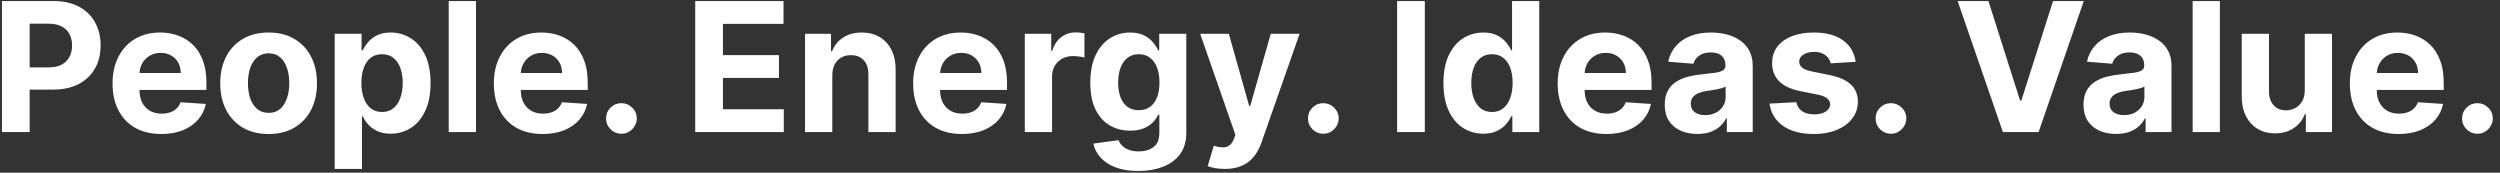 <svg width="333" height="23" viewBox="0 0 333 23" fill="none" xmlns="http://www.w3.org/2000/svg">
<rect x="0" y="0" width="333" height="23" fill="#333333" stroke="none"/>
<path d="M0.26 17.593V0.138H7.146C8.47 0.138 9.598 0.391 10.53 0.897C11.462 1.397 12.172 2.093 12.661 2.985C13.155 3.871 13.402 4.894 13.402 6.053C13.402 7.212 13.152 8.235 12.652 9.121C12.152 10.008 11.428 10.698 10.479 11.192C9.536 11.687 8.393 11.934 7.053 11.934H2.663V8.976H6.456C7.166 8.976 7.751 8.854 8.212 8.61C8.678 8.36 9.024 8.016 9.251 7.579C9.484 7.135 9.601 6.627 9.601 6.053C9.601 5.473 9.484 4.968 9.251 4.536C9.024 4.098 8.678 3.76 8.212 3.522C7.746 3.277 7.155 3.155 6.439 3.155H3.95V17.593H0.26ZM21.486 17.849C20.139 17.849 18.98 17.576 18.009 17.03C17.043 16.479 16.298 15.701 15.776 14.695C15.253 13.684 14.992 12.488 14.992 11.107C14.992 9.76 15.253 8.579 15.776 7.562C16.298 6.544 17.034 5.752 17.983 5.184C18.938 4.615 20.057 4.331 21.341 4.331C22.205 4.331 23.009 4.471 23.753 4.749C24.503 5.022 25.156 5.434 25.713 5.985C26.276 6.536 26.713 7.229 27.026 8.064C27.338 8.894 27.494 9.866 27.494 10.979V11.976H16.44V9.726H24.077C24.077 9.204 23.963 8.741 23.736 8.337C23.509 7.934 23.193 7.618 22.79 7.391C22.392 7.158 21.929 7.042 21.401 7.042C20.849 7.042 20.361 7.169 19.935 7.425C19.514 7.675 19.185 8.013 18.946 8.439C18.707 8.86 18.585 9.329 18.58 9.846V11.985C18.58 12.633 18.699 13.192 18.938 13.664C19.182 14.135 19.526 14.499 19.969 14.755C20.412 15.01 20.938 15.138 21.546 15.138C21.949 15.138 22.318 15.081 22.653 14.968C22.989 14.854 23.276 14.684 23.514 14.456C23.753 14.229 23.935 13.951 24.06 13.621L27.418 13.843C27.247 14.65 26.898 15.354 26.369 15.956C25.847 16.553 25.171 17.019 24.341 17.354C23.517 17.684 22.565 17.849 21.486 17.849ZM35.778 17.849C34.455 17.849 33.31 17.567 32.344 17.005C31.384 16.436 30.642 15.647 30.119 14.635C29.597 13.618 29.335 12.439 29.335 11.098C29.335 9.746 29.597 8.564 30.119 7.553C30.642 6.536 31.384 5.746 32.344 5.184C33.31 4.615 34.455 4.331 35.778 4.331C37.102 4.331 38.244 4.615 39.205 5.184C40.17 5.746 40.915 6.536 41.438 7.553C41.96 8.564 42.222 9.746 42.222 11.098C42.222 12.439 41.96 13.618 41.438 14.635C40.915 15.647 40.17 16.436 39.205 17.005C38.244 17.567 37.102 17.849 35.778 17.849ZM35.795 15.036C36.398 15.036 36.901 14.866 37.304 14.525C37.707 14.178 38.011 13.706 38.216 13.11C38.426 12.513 38.531 11.834 38.531 11.073C38.531 10.312 38.426 9.633 38.216 9.036C38.011 8.439 37.707 7.968 37.304 7.621C36.901 7.275 36.398 7.101 35.795 7.101C35.188 7.101 34.676 7.275 34.261 7.621C33.852 7.968 33.543 8.439 33.332 9.036C33.128 9.633 33.026 10.312 33.026 11.073C33.026 11.834 33.128 12.513 33.332 13.11C33.543 13.706 33.852 14.178 34.261 14.525C34.676 14.866 35.188 15.036 35.795 15.036ZM44.582 22.502V4.502H48.162V6.701H48.324C48.483 6.348 48.713 5.99 49.014 5.627C49.321 5.258 49.719 4.951 50.207 4.706C50.702 4.456 51.315 4.331 52.048 4.331C53.003 4.331 53.883 4.581 54.69 5.081C55.497 5.576 56.142 6.323 56.625 7.323C57.108 8.317 57.349 9.564 57.349 11.064C57.349 12.525 57.114 13.758 56.642 14.763C56.176 15.763 55.54 16.522 54.733 17.039C53.932 17.55 53.034 17.806 52.04 17.806C51.335 17.806 50.736 17.689 50.242 17.456C49.753 17.224 49.352 16.931 49.04 16.579C48.727 16.221 48.489 15.86 48.324 15.496H48.213V22.502H44.582ZM48.136 11.047C48.136 11.826 48.244 12.505 48.46 13.084C48.676 13.664 48.989 14.116 49.398 14.439C49.807 14.758 50.304 14.917 50.889 14.917C51.48 14.917 51.98 14.755 52.389 14.431C52.798 14.101 53.108 13.647 53.318 13.067C53.534 12.482 53.642 11.809 53.642 11.047C53.642 10.292 53.537 9.627 53.327 9.053C53.117 8.479 52.807 8.03 52.398 7.706C51.989 7.383 51.486 7.221 50.889 7.221C50.298 7.221 49.798 7.377 49.389 7.689C48.986 8.002 48.676 8.445 48.46 9.019C48.244 9.593 48.136 10.269 48.136 11.047ZM63.401 0.138V17.593H59.77V0.138H63.401ZM72.275 17.849C70.928 17.849 69.769 17.576 68.798 17.03C67.832 16.479 67.087 15.701 66.565 14.695C66.042 13.684 65.781 12.488 65.781 11.107C65.781 9.76 66.042 8.579 66.565 7.562C67.087 6.544 67.823 5.752 68.772 5.184C69.727 4.615 70.846 4.331 72.13 4.331C72.994 4.331 73.798 4.471 74.542 4.749C75.292 5.022 75.945 5.434 76.502 5.985C77.065 6.536 77.502 7.229 77.815 8.064C78.127 8.894 78.283 9.866 78.283 10.979V11.976H67.229V9.726H74.866C74.866 9.204 74.752 8.741 74.525 8.337C74.298 7.934 73.982 7.618 73.579 7.391C73.181 7.158 72.718 7.042 72.19 7.042C71.638 7.042 71.15 7.169 70.724 7.425C70.303 7.675 69.974 8.013 69.735 8.439C69.496 8.86 69.374 9.329 69.369 9.846V11.985C69.369 12.633 69.488 13.192 69.727 13.664C69.971 14.135 70.315 14.499 70.758 14.755C71.201 15.01 71.727 15.138 72.335 15.138C72.738 15.138 73.107 15.081 73.442 14.968C73.778 14.854 74.065 14.684 74.303 14.456C74.542 14.229 74.724 13.951 74.849 13.621L78.207 13.843C78.036 14.65 77.687 15.354 77.158 15.956C76.636 16.553 75.96 17.019 75.13 17.354C74.306 17.684 73.354 17.849 72.275 17.849ZM82.775 17.814C82.212 17.814 81.729 17.616 81.326 17.218C80.928 16.814 80.729 16.331 80.729 15.769C80.729 15.212 80.928 14.735 81.326 14.337C81.729 13.939 82.212 13.741 82.775 13.741C83.32 13.741 83.798 13.939 84.207 14.337C84.616 14.735 84.82 15.212 84.82 15.769C84.82 16.144 84.724 16.488 84.531 16.8C84.343 17.107 84.096 17.354 83.789 17.542C83.482 17.724 83.144 17.814 82.775 17.814ZM92.604 17.593V0.138H104.365V3.181H96.294V7.34H103.76V10.383H96.294V14.55H104.399V17.593H92.604ZM110.862 10.025V17.593H107.231V4.502H110.691V6.812H110.844C111.134 6.05 111.62 5.448 112.302 5.005C112.984 4.556 113.81 4.331 114.782 4.331C115.691 4.331 116.484 4.53 117.16 4.928C117.836 5.326 118.362 5.894 118.737 6.633C119.112 7.365 119.299 8.241 119.299 9.258V17.593H115.668V9.905C115.674 9.104 115.469 8.479 115.055 8.03C114.64 7.576 114.069 7.348 113.342 7.348C112.853 7.348 112.421 7.454 112.046 7.664C111.677 7.874 111.387 8.181 111.177 8.584C110.972 8.982 110.867 9.462 110.862 10.025ZM128.126 17.849C126.78 17.849 125.621 17.576 124.649 17.03C123.683 16.479 122.939 15.701 122.416 14.695C121.893 13.684 121.632 12.488 121.632 11.107C121.632 9.76 121.893 8.579 122.416 7.562C122.939 6.544 123.675 5.752 124.624 5.184C125.578 4.615 126.697 4.331 127.982 4.331C128.845 4.331 129.649 4.471 130.393 4.749C131.143 5.022 131.797 5.434 132.354 5.985C132.916 6.536 133.354 7.229 133.666 8.064C133.979 8.894 134.135 9.866 134.135 10.979V11.976H123.081V9.726H130.717C130.717 9.204 130.604 8.741 130.376 8.337C130.149 7.934 129.834 7.618 129.43 7.391C129.033 7.158 128.57 7.042 128.041 7.042C127.49 7.042 127.001 7.169 126.575 7.425C126.155 7.675 125.825 8.013 125.587 8.439C125.348 8.86 125.226 9.329 125.22 9.846V11.985C125.22 12.633 125.34 13.192 125.578 13.664C125.822 14.135 126.166 14.499 126.609 14.755C127.053 15.01 127.578 15.138 128.186 15.138C128.59 15.138 128.959 15.081 129.294 14.968C129.629 14.854 129.916 14.684 130.155 14.456C130.393 14.229 130.575 13.951 130.7 13.621L134.058 13.843C133.888 14.65 133.538 15.354 133.01 15.956C132.487 16.553 131.811 17.019 130.982 17.354C130.158 17.684 129.206 17.849 128.126 17.849ZM136.504 17.593V4.502H140.024V6.786H140.161C140.399 5.973 140.8 5.36 141.362 4.945C141.925 4.525 142.572 4.314 143.305 4.314C143.487 4.314 143.683 4.326 143.893 4.348C144.104 4.371 144.288 4.402 144.447 4.442V7.664C144.277 7.613 144.041 7.567 143.74 7.527C143.439 7.488 143.163 7.468 142.913 7.468C142.379 7.468 141.902 7.584 141.482 7.817C141.067 8.044 140.737 8.363 140.493 8.772C140.254 9.181 140.135 9.652 140.135 10.187V17.593H136.504ZM151.613 22.775C150.437 22.775 149.428 22.613 148.587 22.289C147.752 21.971 147.087 21.536 146.593 20.985C146.099 20.434 145.778 19.814 145.63 19.127L148.988 18.675C149.09 18.936 149.252 19.181 149.474 19.408C149.695 19.635 149.988 19.817 150.352 19.954C150.721 20.096 151.17 20.167 151.698 20.167C152.488 20.167 153.139 19.974 153.65 19.587C154.167 19.206 154.425 18.567 154.425 17.669V15.275H154.272C154.113 15.638 153.874 15.982 153.556 16.306C153.238 16.63 152.829 16.894 152.329 17.099C151.829 17.303 151.232 17.405 150.539 17.405C149.556 17.405 148.661 17.178 147.854 16.724C147.053 16.263 146.414 15.562 145.937 14.618C145.465 13.669 145.229 12.471 145.229 11.022C145.229 9.539 145.471 8.3 145.954 7.306C146.437 6.312 147.079 5.567 147.88 5.073C148.687 4.579 149.57 4.331 150.531 4.331C151.264 4.331 151.877 4.456 152.371 4.706C152.866 4.951 153.264 5.258 153.565 5.627C153.871 5.99 154.107 6.348 154.272 6.701H154.408V4.502H158.014V17.721C158.014 18.834 157.741 19.766 157.195 20.516C156.65 21.266 155.894 21.829 154.928 22.204C153.968 22.584 152.863 22.775 151.613 22.775ZM151.69 14.678C152.275 14.678 152.769 14.533 153.173 14.243C153.582 13.948 153.894 13.527 154.11 12.982C154.332 12.431 154.442 11.772 154.442 11.005C154.442 10.238 154.335 9.573 154.119 9.01C153.903 8.442 153.59 8.002 153.181 7.689C152.772 7.377 152.275 7.221 151.69 7.221C151.093 7.221 150.59 7.383 150.181 7.706C149.772 8.025 149.462 8.468 149.252 9.036C149.042 9.604 148.937 10.26 148.937 11.005C148.937 11.76 149.042 12.414 149.252 12.965C149.468 13.51 149.778 13.934 150.181 14.235C150.59 14.53 151.093 14.678 151.69 14.678ZM163.144 22.502C162.684 22.502 162.252 22.465 161.849 22.391C161.451 22.323 161.121 22.235 160.86 22.127L161.678 19.417C162.104 19.547 162.488 19.618 162.829 19.63C163.175 19.641 163.474 19.561 163.724 19.391C163.979 19.221 164.187 18.931 164.346 18.522L164.559 17.968L159.863 4.502H163.681L166.391 14.116H166.528L169.264 4.502H173.107L168.019 19.008C167.775 19.712 167.442 20.326 167.022 20.849C166.607 21.377 166.082 21.783 165.445 22.067C164.809 22.357 164.042 22.502 163.144 22.502ZM176.267 17.814C175.705 17.814 175.222 17.616 174.818 17.218C174.42 16.814 174.222 16.331 174.222 15.769C174.222 15.212 174.42 14.735 174.818 14.337C175.222 13.939 175.705 13.741 176.267 13.741C176.813 13.741 177.29 13.939 177.699 14.337C178.108 14.735 178.313 15.212 178.313 15.769C178.313 16.144 178.216 16.488 178.023 16.8C177.835 17.107 177.588 17.354 177.281 17.542C176.974 17.724 176.636 17.814 176.267 17.814ZM189.786 0.138V17.593H186.096V0.138H189.786ZM197.578 17.806C196.584 17.806 195.683 17.55 194.876 17.039C194.075 16.522 193.439 15.763 192.967 14.763C192.501 13.758 192.268 12.525 192.268 11.064C192.268 9.564 192.51 8.317 192.993 7.323C193.476 6.323 194.118 5.576 194.919 5.081C195.726 4.581 196.609 4.331 197.57 4.331C198.303 4.331 198.913 4.456 199.402 4.706C199.896 4.951 200.294 5.258 200.595 5.627C200.902 5.99 201.135 6.348 201.294 6.701H201.405V0.138H205.027V17.593H201.447V15.496H201.294C201.124 15.86 200.882 16.221 200.57 16.579C200.263 16.931 199.862 17.224 199.368 17.456C198.879 17.689 198.283 17.806 197.578 17.806ZM198.729 14.917C199.314 14.917 199.808 14.758 200.212 14.439C200.621 14.116 200.933 13.664 201.149 13.084C201.371 12.505 201.482 11.826 201.482 11.047C201.482 10.269 201.374 9.593 201.158 9.019C200.942 8.445 200.629 8.002 200.22 7.689C199.811 7.377 199.314 7.221 198.729 7.221C198.132 7.221 197.629 7.383 197.22 7.706C196.811 8.03 196.501 8.479 196.291 9.053C196.081 9.627 195.976 10.292 195.976 11.047C195.976 11.809 196.081 12.482 196.291 13.067C196.507 13.647 196.817 14.101 197.22 14.431C197.629 14.755 198.132 14.917 198.729 14.917ZM213.978 17.849C212.631 17.849 211.472 17.576 210.501 17.03C209.535 16.479 208.791 15.701 208.268 14.695C207.745 13.684 207.484 12.488 207.484 11.107C207.484 9.76 207.745 8.579 208.268 7.562C208.791 6.544 209.526 5.752 210.475 5.184C211.43 4.615 212.549 4.331 213.833 4.331C214.697 4.331 215.501 4.471 216.245 4.749C216.995 5.022 217.648 5.434 218.205 5.985C218.768 6.536 219.205 7.229 219.518 8.064C219.83 8.894 219.987 9.866 219.987 10.979V11.976H208.933V9.726H216.569C216.569 9.204 216.455 8.741 216.228 8.337C216.001 7.934 215.685 7.618 215.282 7.391C214.884 7.158 214.421 7.042 213.893 7.042C213.342 7.042 212.853 7.169 212.427 7.425C212.006 7.675 211.677 8.013 211.438 8.439C211.2 8.86 211.077 9.329 211.072 9.846V11.985C211.072 12.633 211.191 13.192 211.43 13.664C211.674 14.135 212.018 14.499 212.461 14.755C212.904 15.01 213.43 15.138 214.038 15.138C214.441 15.138 214.81 15.081 215.146 14.968C215.481 14.854 215.768 14.684 216.006 14.456C216.245 14.229 216.427 13.951 216.552 13.621L219.91 13.843C219.739 14.65 219.39 15.354 218.862 15.956C218.339 16.553 217.663 17.019 216.833 17.354C216.009 17.684 215.058 17.849 213.978 17.849ZM226.089 17.84C225.254 17.84 224.509 17.695 223.856 17.405C223.202 17.11 222.685 16.675 222.305 16.101C221.93 15.522 221.742 14.8 221.742 13.937C221.742 13.209 221.876 12.598 222.143 12.104C222.41 11.61 222.773 11.212 223.234 10.911C223.694 10.61 224.217 10.383 224.802 10.229C225.393 10.076 226.012 9.968 226.66 9.905C227.421 9.826 228.035 9.752 228.501 9.684C228.967 9.61 229.305 9.502 229.515 9.36C229.725 9.218 229.83 9.008 229.83 8.729V8.678C229.83 8.138 229.66 7.721 229.319 7.425C228.984 7.13 228.506 6.982 227.887 6.982C227.234 6.982 226.714 7.127 226.327 7.417C225.941 7.701 225.685 8.059 225.56 8.491L222.202 8.218C222.373 7.422 222.708 6.735 223.208 6.155C223.708 5.57 224.353 5.121 225.143 4.809C225.938 4.49 226.859 4.331 227.904 4.331C228.631 4.331 229.327 4.417 229.992 4.587C230.663 4.758 231.256 5.022 231.773 5.38C232.296 5.738 232.708 6.198 233.009 6.76C233.31 7.317 233.461 7.985 233.461 8.763V17.593H230.018V15.777H229.916C229.705 16.186 229.424 16.547 229.072 16.86C228.719 17.167 228.296 17.408 227.802 17.584C227.308 17.755 226.737 17.84 226.089 17.84ZM227.129 15.334C227.663 15.334 228.134 15.229 228.543 15.019C228.952 14.803 229.273 14.513 229.506 14.15C229.739 13.786 229.856 13.374 229.856 12.914V11.525C229.742 11.598 229.586 11.667 229.387 11.729C229.194 11.786 228.975 11.84 228.731 11.891C228.487 11.937 228.242 11.979 227.998 12.019C227.754 12.053 227.532 12.084 227.333 12.113C226.907 12.175 226.535 12.275 226.217 12.411C225.898 12.547 225.651 12.732 225.475 12.965C225.299 13.192 225.211 13.476 225.211 13.817C225.211 14.312 225.39 14.689 225.748 14.951C226.112 15.206 226.572 15.334 227.129 15.334ZM247.17 8.235L243.846 8.439C243.789 8.155 243.667 7.9 243.479 7.672C243.292 7.439 243.045 7.255 242.738 7.118C242.437 6.976 242.076 6.905 241.656 6.905C241.093 6.905 240.619 7.025 240.232 7.263C239.846 7.496 239.653 7.809 239.653 8.201C239.653 8.513 239.778 8.777 240.028 8.993C240.278 9.209 240.707 9.383 241.315 9.513L243.684 9.991C244.957 10.252 245.906 10.672 246.531 11.252C247.156 11.831 247.468 12.593 247.468 13.536C247.468 14.394 247.215 15.147 246.71 15.794C246.21 16.442 245.522 16.948 244.647 17.311C243.778 17.669 242.775 17.849 241.639 17.849C239.906 17.849 238.525 17.488 237.496 16.766C236.474 16.039 235.874 15.05 235.698 13.8L239.269 13.613C239.377 14.141 239.639 14.544 240.053 14.823C240.468 15.096 240.999 15.232 241.647 15.232C242.283 15.232 242.795 15.11 243.181 14.866C243.573 14.616 243.772 14.294 243.778 13.902C243.772 13.573 243.633 13.303 243.36 13.093C243.087 12.877 242.667 12.712 242.099 12.598L239.832 12.147C238.553 11.891 237.602 11.448 236.977 10.817C236.357 10.187 236.048 9.383 236.048 8.405C236.048 7.564 236.275 6.84 236.729 6.232C237.19 5.624 237.835 5.155 238.664 4.826C239.499 4.496 240.477 4.331 241.596 4.331C243.249 4.331 244.55 4.681 245.499 5.38C246.454 6.079 247.011 7.03 247.17 8.235ZM251.876 17.814C251.314 17.814 250.831 17.616 250.428 17.218C250.03 16.814 249.831 16.331 249.831 15.769C249.831 15.212 250.03 14.735 250.428 14.337C250.831 13.939 251.314 13.741 251.876 13.741C252.422 13.741 252.899 13.939 253.308 14.337C253.717 14.735 253.922 15.212 253.922 15.769C253.922 16.144 253.825 16.488 253.632 16.8C253.445 17.107 253.197 17.354 252.891 17.542C252.584 17.724 252.246 17.814 251.876 17.814ZM264.859 0.138L269.077 13.4H269.239L273.467 0.138H277.558L271.541 17.593H266.785L260.759 0.138H264.859ZM281.87 17.84C281.035 17.84 280.291 17.695 279.637 17.405C278.984 17.11 278.467 16.675 278.086 16.101C277.711 15.522 277.523 14.8 277.523 13.937C277.523 13.209 277.657 12.598 277.924 12.104C278.191 11.61 278.555 11.212 279.015 10.911C279.475 10.61 279.998 10.383 280.583 10.229C281.174 10.076 281.793 9.968 282.441 9.905C283.202 9.826 283.816 9.752 284.282 9.684C284.748 9.61 285.086 9.502 285.296 9.36C285.506 9.218 285.612 9.008 285.612 8.729V8.678C285.612 8.138 285.441 7.721 285.1 7.425C284.765 7.13 284.288 6.982 283.668 6.982C283.015 6.982 282.495 7.127 282.109 7.417C281.722 7.701 281.467 8.059 281.342 8.491L277.984 8.218C278.154 7.422 278.489 6.735 278.989 6.155C279.489 5.57 280.134 5.121 280.924 4.809C281.719 4.49 282.64 4.331 283.685 4.331C284.413 4.331 285.109 4.417 285.773 4.587C286.444 4.758 287.038 5.022 287.555 5.38C288.077 5.738 288.489 6.198 288.791 6.76C289.092 7.317 289.242 7.985 289.242 8.763V17.593H285.799V15.777H285.697C285.487 16.186 285.205 16.547 284.853 16.86C284.501 17.167 284.077 17.408 283.583 17.584C283.089 17.755 282.518 17.84 281.87 17.84ZM282.91 15.334C283.444 15.334 283.916 15.229 284.325 15.019C284.734 14.803 285.055 14.513 285.288 14.15C285.521 13.786 285.637 13.374 285.637 12.914V11.525C285.523 11.598 285.367 11.667 285.168 11.729C284.975 11.786 284.756 11.84 284.512 11.891C284.268 11.937 284.023 11.979 283.779 12.019C283.535 12.053 283.313 12.084 283.114 12.113C282.688 12.175 282.316 12.275 281.998 12.411C281.68 12.547 281.433 12.732 281.256 12.965C281.08 13.192 280.992 13.476 280.992 13.817C280.992 14.312 281.171 14.689 281.529 14.951C281.893 15.206 282.353 15.334 282.91 15.334ZM295.69 0.138V17.593H292.059V0.138H295.69ZM306.993 12.019V4.502H310.624V17.593H307.138V15.215H307.001C306.706 15.982 306.215 16.599 305.527 17.064C304.845 17.53 304.013 17.763 303.03 17.763C302.155 17.763 301.385 17.564 300.72 17.167C300.055 16.769 299.536 16.204 299.161 15.471C298.791 14.738 298.604 13.86 298.598 12.837V4.502H302.229V12.189C302.234 12.962 302.442 13.573 302.851 14.022C303.26 14.471 303.808 14.695 304.496 14.695C304.933 14.695 305.342 14.596 305.723 14.397C306.104 14.192 306.411 13.891 306.643 13.493C306.882 13.096 306.999 12.604 306.993 12.019ZM319.494 17.849C318.147 17.849 316.988 17.576 316.016 17.03C315.05 16.479 314.306 15.701 313.783 14.695C313.261 13.684 312.999 12.488 312.999 11.107C312.999 9.76 313.261 8.579 313.783 7.562C314.306 6.544 315.042 5.752 315.991 5.184C316.945 4.615 318.065 4.331 319.349 4.331C320.212 4.331 321.016 4.471 321.761 4.749C322.511 5.022 323.164 5.434 323.721 5.985C324.283 6.536 324.721 7.229 325.033 8.064C325.346 8.894 325.502 9.866 325.502 10.979V11.976H314.448V9.726H322.085C322.085 9.204 321.971 8.741 321.744 8.337C321.516 7.934 321.201 7.618 320.798 7.391C320.4 7.158 319.937 7.042 319.408 7.042C318.857 7.042 318.369 7.169 317.942 7.425C317.522 7.675 317.192 8.013 316.954 8.439C316.715 8.86 316.593 9.329 316.587 9.846V11.985C316.587 12.633 316.707 13.192 316.945 13.664C317.19 14.135 317.533 14.499 317.977 14.755C318.42 15.01 318.945 15.138 319.553 15.138C319.957 15.138 320.326 15.081 320.661 14.968C320.996 14.854 321.283 14.684 321.522 14.456C321.761 14.229 321.942 13.951 322.067 13.621L325.425 13.843C325.255 14.65 324.906 15.354 324.377 15.956C323.854 16.553 323.178 17.019 322.349 17.354C321.525 17.684 320.573 17.849 319.494 17.849ZM329.994 17.814C329.431 17.814 328.948 17.616 328.545 17.218C328.147 16.814 327.948 16.331 327.948 15.769C327.948 15.212 328.147 14.735 328.545 14.337C328.948 13.939 329.431 13.741 329.994 13.741C330.539 13.741 331.016 13.939 331.425 14.337C331.835 14.735 332.039 15.212 332.039 15.769C332.039 16.144 331.942 16.488 331.749 16.8C331.562 17.107 331.315 17.354 331.008 17.542C330.701 17.724 330.363 17.814 329.994 17.814Z" fill="white"/>
</svg>
